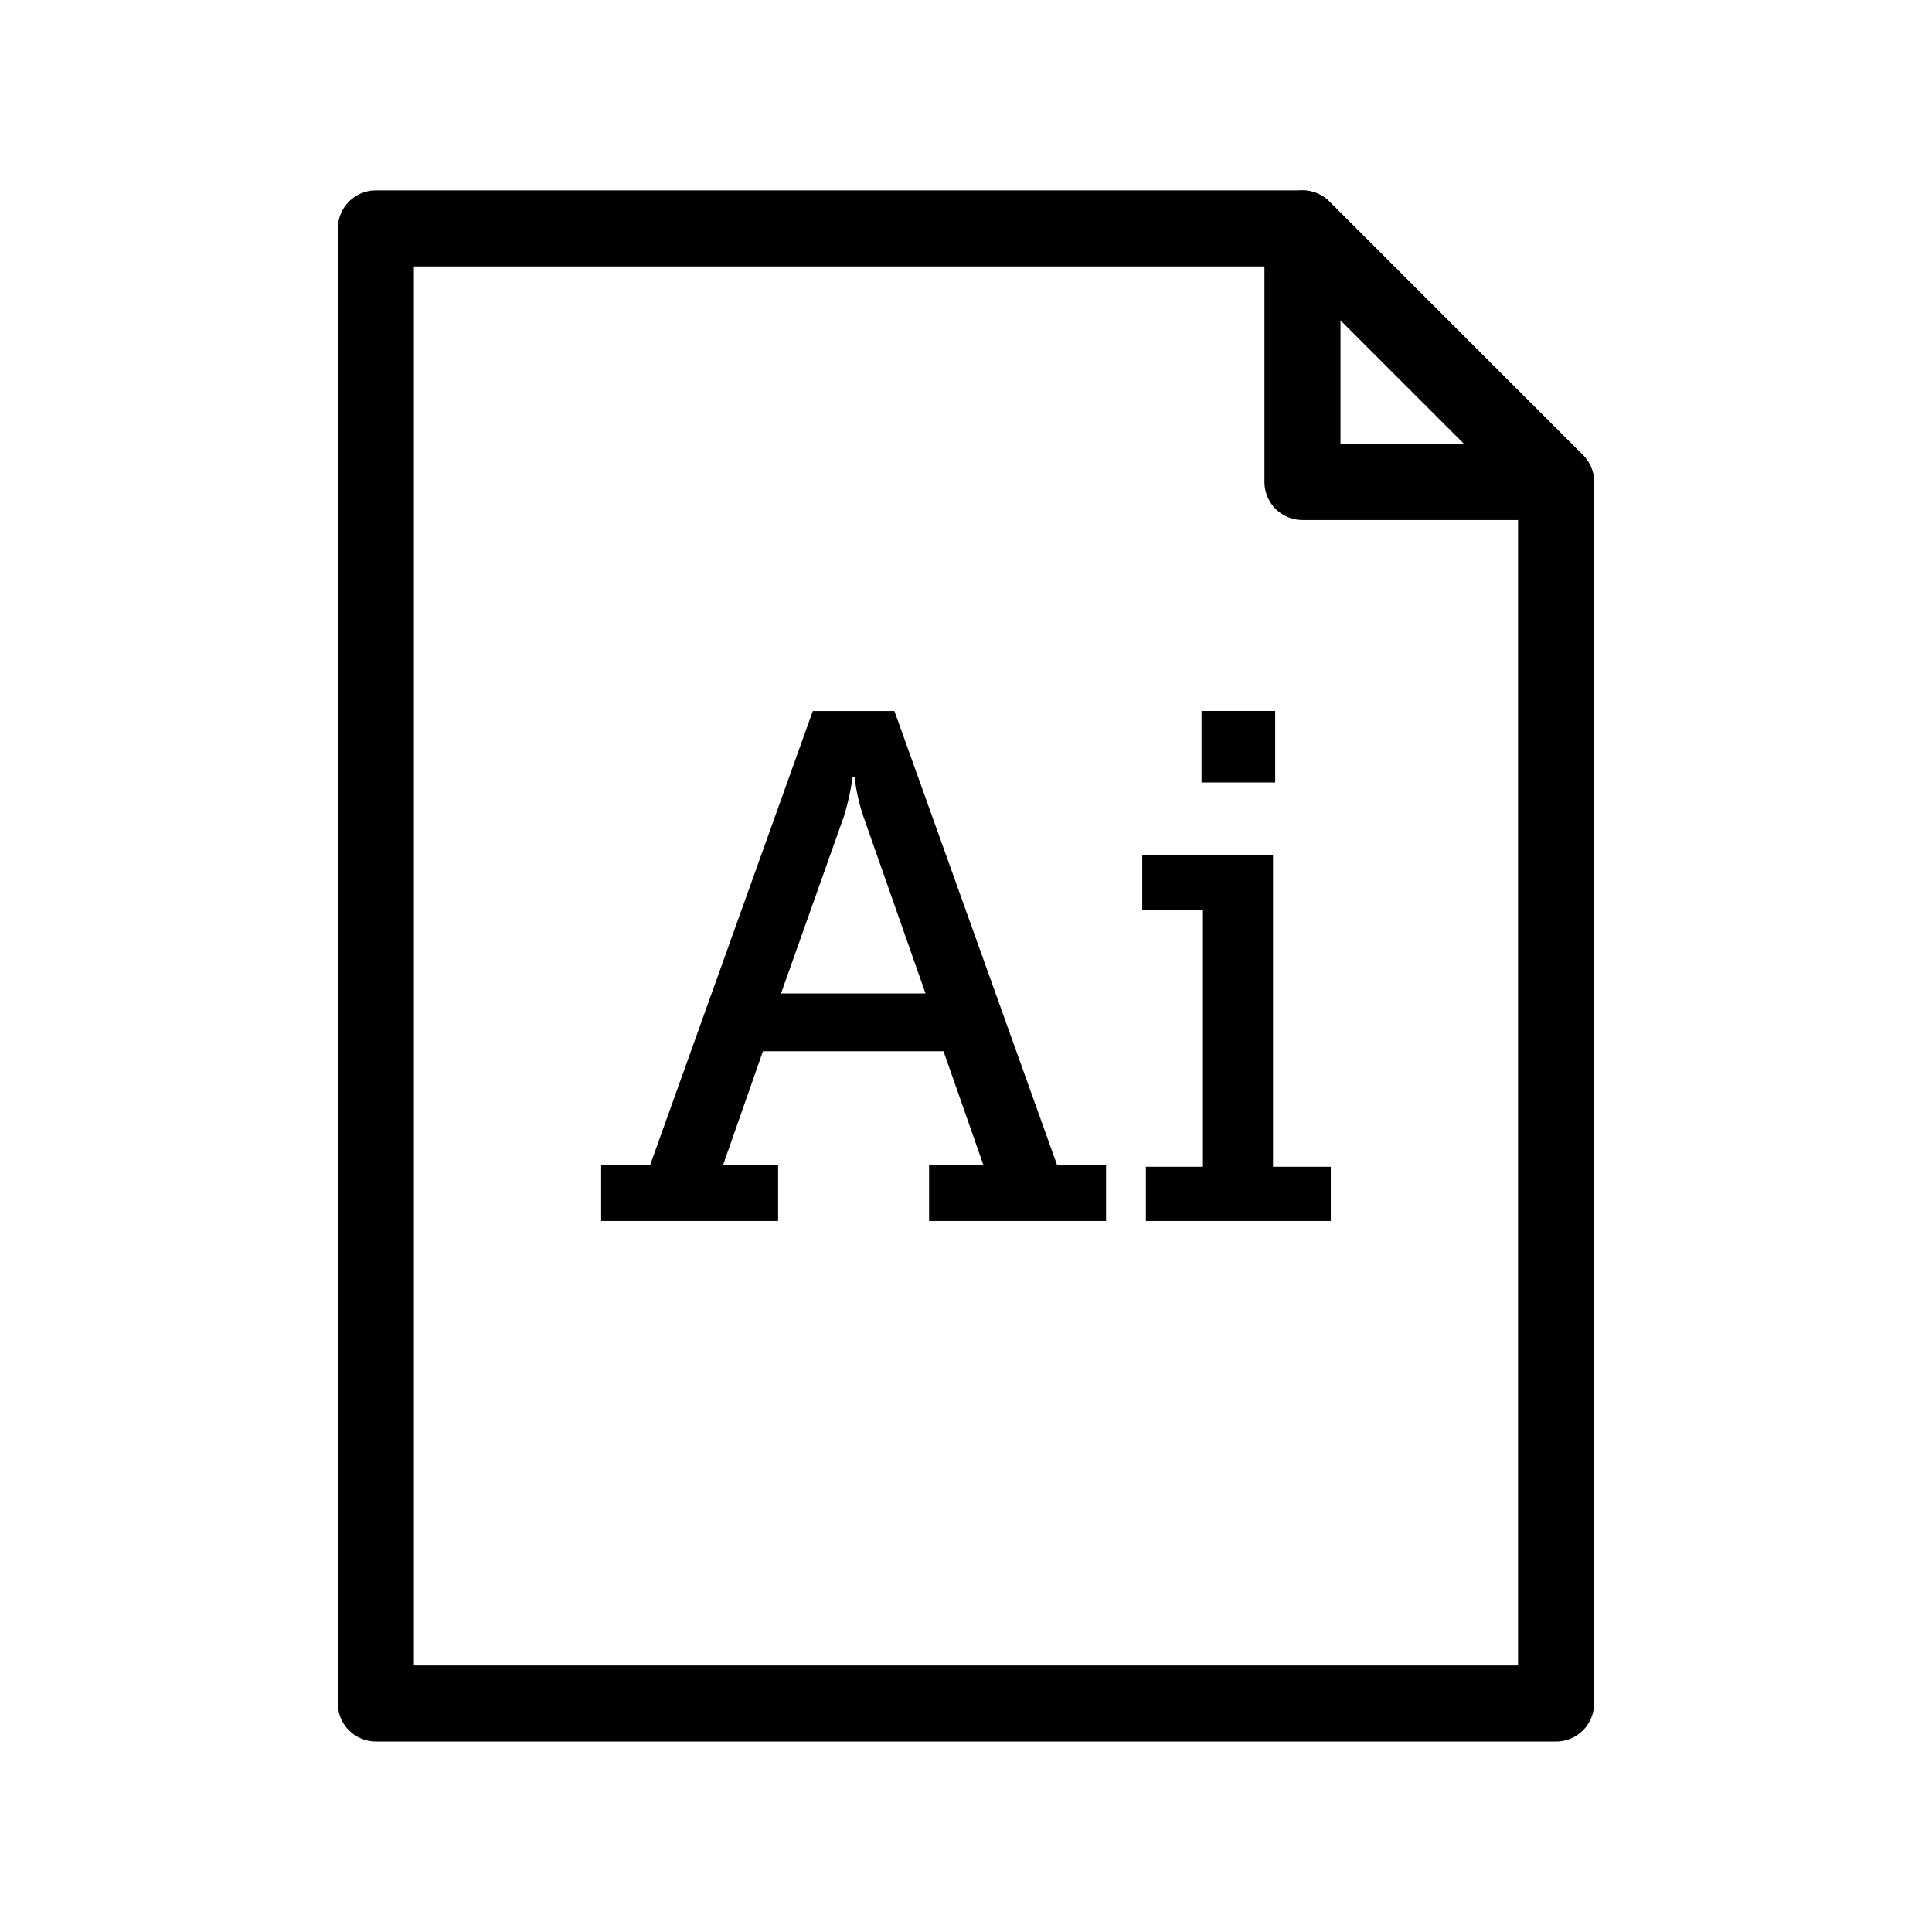 <?xml version="1.0" encoding="UTF-8"?>
<!-- Uploaded to: ICON Repo, www.svgrepo.com, Generator: ICON Repo Mixer Tools -->
<svg width="800px" height="800px" version="1.1" viewBox="144 144 512 512" xmlns="http://www.w3.org/2000/svg">
 <path transform="matrix(5.038 0 0 5.038 148.09 148.09)" d="m18.96 11.204v77.592h62.08v-64.253l-13.339-13.339z" fill="none" stroke="#000000" stroke-linejoin="round" stroke-miterlimit="10" stroke-width="4"/>
 <path transform="matrix(5.038 0 0 5.038 148.09 148.09)" d="m67.701 11.204 13.339 13.339h-13.339z" fill="none" stroke="#000000" stroke-linejoin="round" stroke-miterlimit="10" stroke-width="4"/>
 <path d="m303.32 452.64h13.012l43.07-120.21h21.629l43.07 120.21h13.012v14.93h-46.898v-14.93h14.359l-10.531-30.051h-47.855l-10.531 30.051h14.551v14.93h-46.898v-14.93zm85.949-45.367-16.465-46.898c-1.914-5.551-2.297-10.34-2.297-10.34h-0.574s-0.574 4.785-2.297 10.34l-16.656 46.898z"/>
 <path d="m447.67 453.21h15.121v-68.141h-16.078v-14.359h34.648v82.5h15.316v14.359h-49.004zm14.742-120.79h19.523v18.953h-19.523z"/>
</svg>